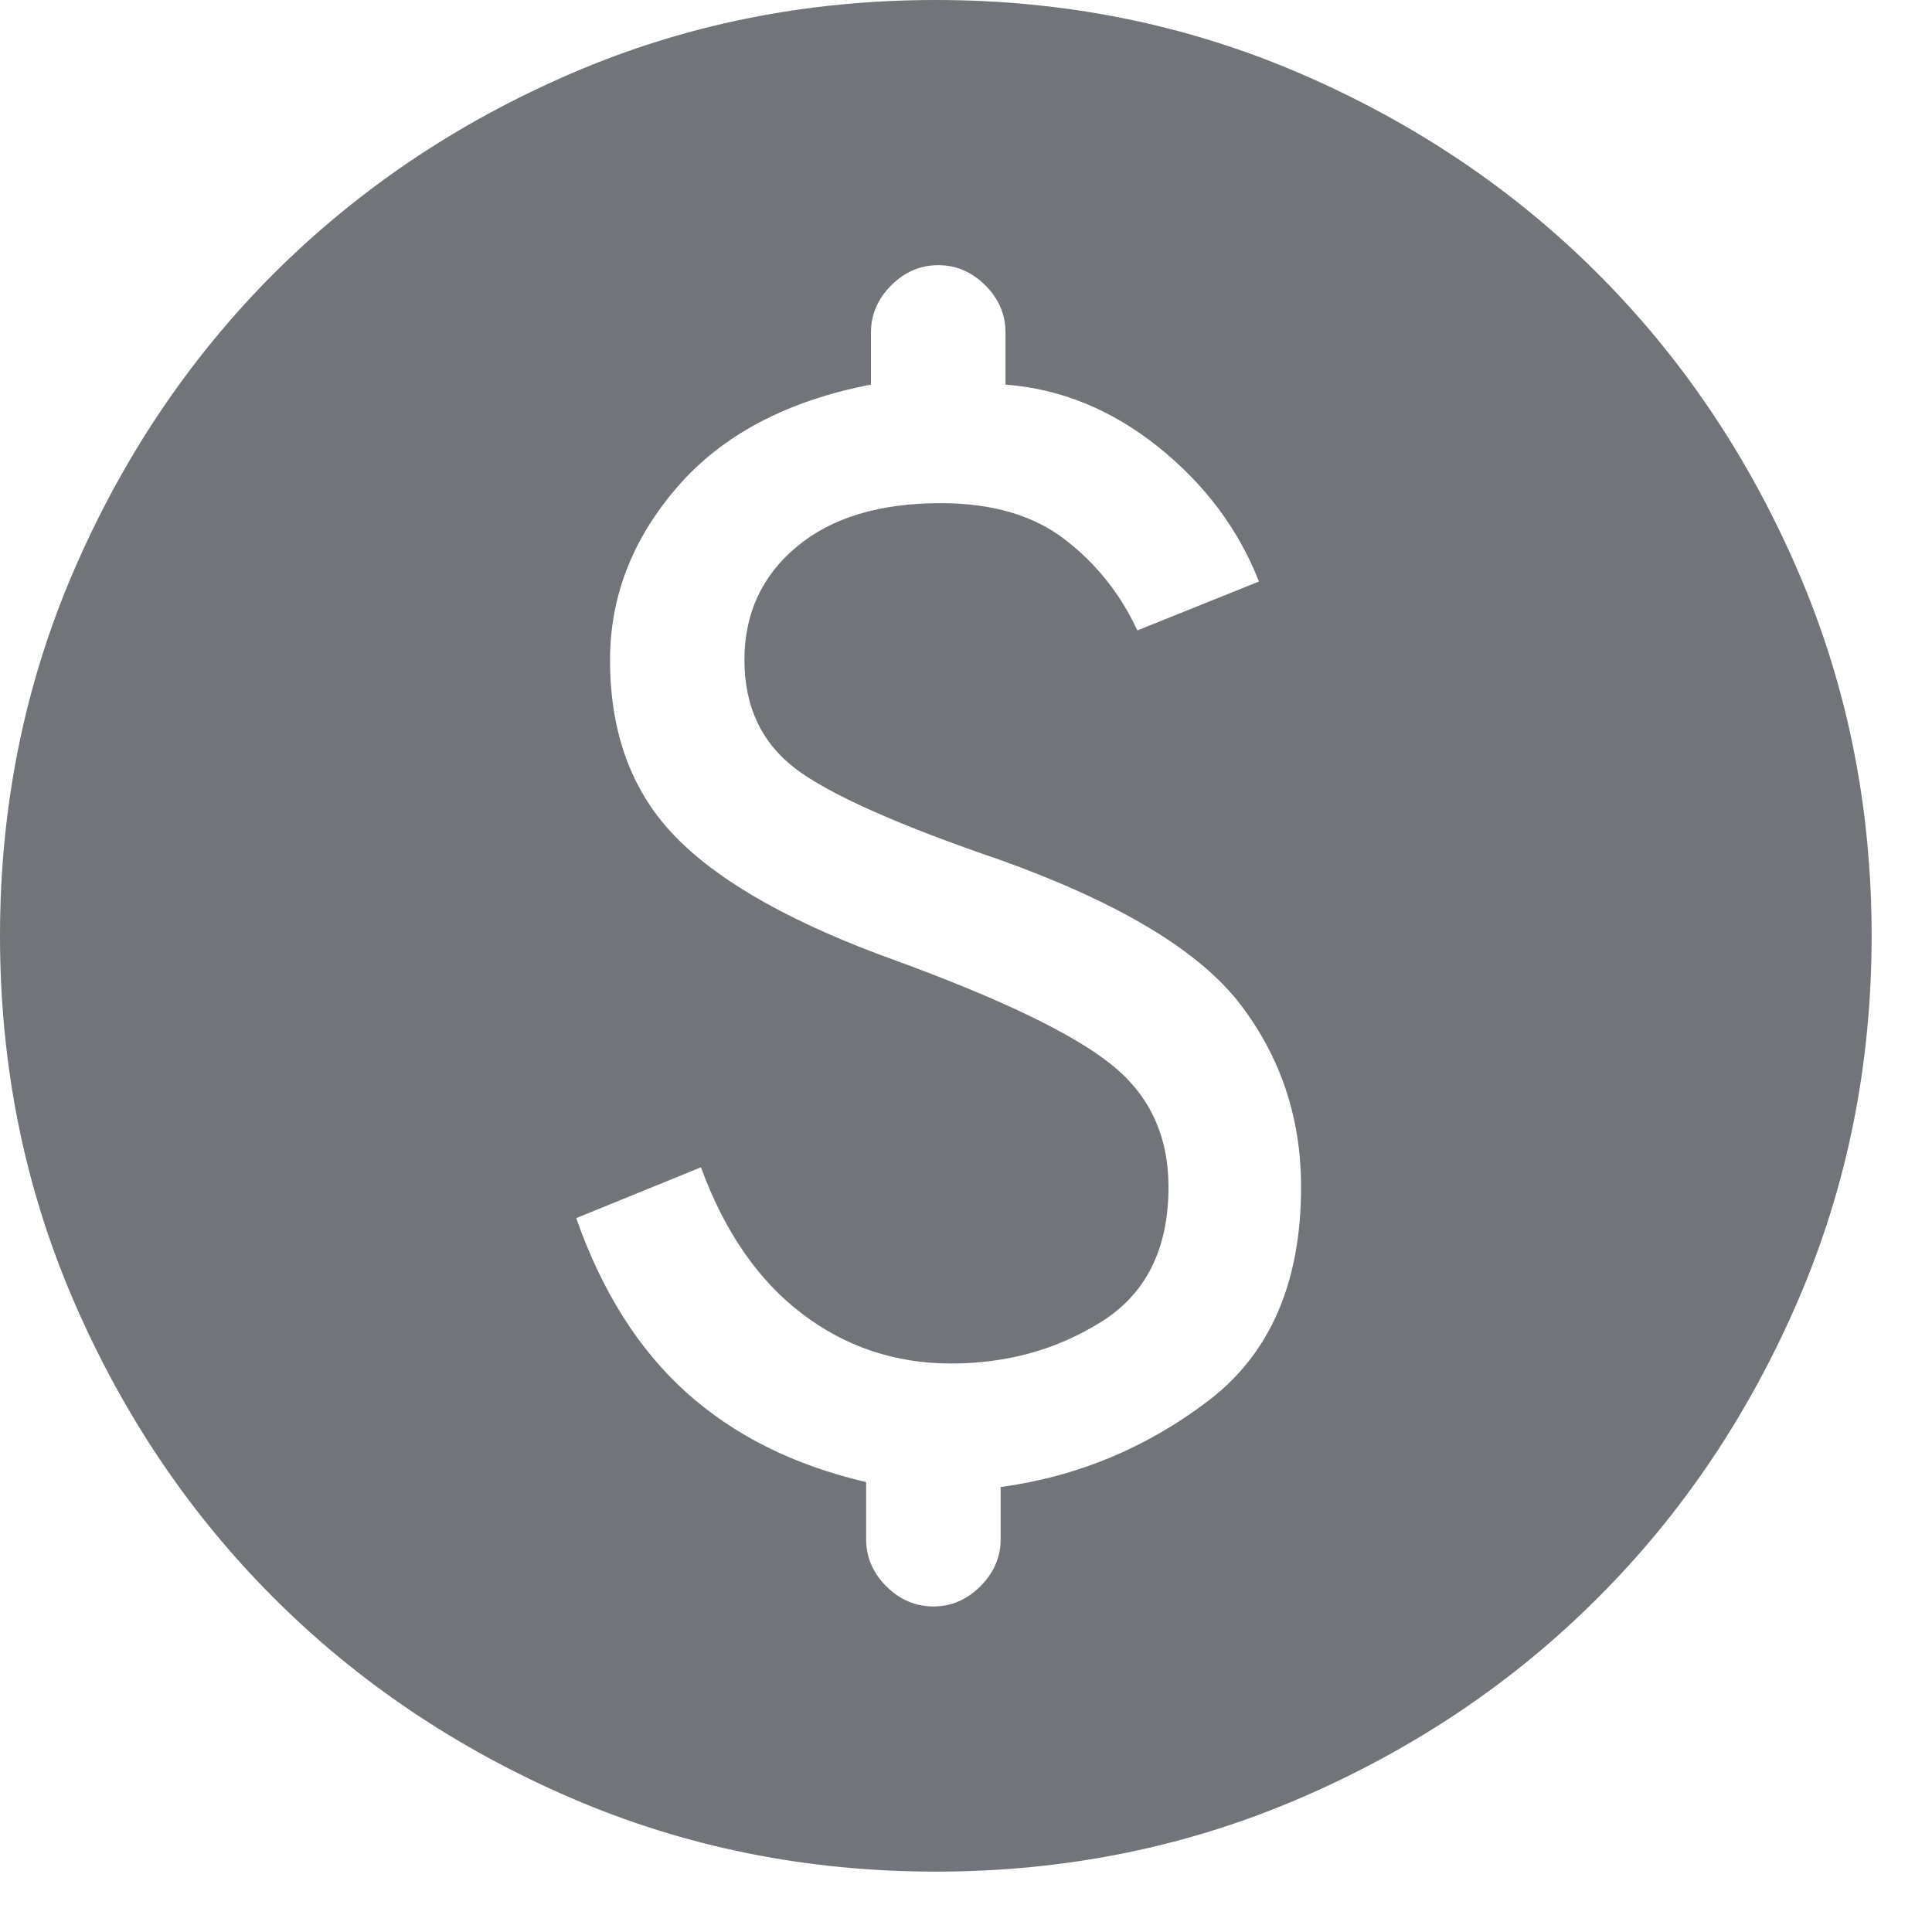 <svg width="16" height="16" viewBox="0 0 16 16" fill="none" xmlns="http://www.w3.org/2000/svg">
<path d="M4.772 10.088C4.984 10.693 5.287 11.174 5.683 11.531C6.079 11.887 6.575 12.135 7.173 12.274V12.747C7.173 12.895 7.228 13.025 7.34 13.137C7.451 13.248 7.581 13.304 7.73 13.304C7.878 13.304 8.008 13.248 8.119 13.137C8.231 13.025 8.287 12.895 8.287 12.747V12.315C8.919 12.229 9.492 11.992 10.005 11.602C10.518 11.213 10.775 10.622 10.775 9.83C10.775 9.259 10.606 8.754 10.27 8.315C9.933 7.876 9.275 7.479 8.296 7.126C7.438 6.833 6.869 6.579 6.587 6.365C6.306 6.15 6.165 5.851 6.165 5.466C6.165 5.081 6.31 4.768 6.598 4.528C6.886 4.287 7.284 4.167 7.791 4.167C8.215 4.167 8.558 4.267 8.818 4.467C9.079 4.668 9.279 4.919 9.419 5.221L10.426 4.816C10.256 4.382 9.978 4.011 9.593 3.702C9.207 3.393 8.785 3.22 8.327 3.185V2.753C8.327 2.605 8.272 2.475 8.16 2.363C8.049 2.252 7.919 2.196 7.77 2.196C7.622 2.196 7.492 2.252 7.381 2.363C7.269 2.475 7.213 2.605 7.213 2.753V3.185C6.518 3.319 5.984 3.601 5.611 4.031C5.238 4.461 5.052 4.94 5.052 5.466C5.052 6.079 5.237 6.572 5.609 6.945C5.98 7.319 6.585 7.656 7.424 7.957C8.291 8.275 8.883 8.56 9.2 8.813C9.518 9.065 9.677 9.405 9.677 9.83C9.677 10.342 9.492 10.713 9.123 10.945C8.754 11.177 8.338 11.292 7.876 11.292C7.415 11.292 7.002 11.154 6.64 10.878C6.278 10.602 5.999 10.198 5.805 9.667L4.772 10.088ZM7.751 15.5C6.679 15.5 5.672 15.297 4.729 14.89C3.786 14.483 2.965 13.931 2.267 13.233C1.57 12.536 1.017 11.716 0.61 10.773C0.203 9.831 0 8.823 0 7.751C0 6.679 0.203 5.672 0.61 4.729C1.017 3.786 1.569 2.965 2.266 2.267C2.964 1.57 3.784 1.017 4.727 0.61C5.669 0.203 6.677 0 7.749 0C8.821 0 9.828 0.203 10.771 0.61C11.714 1.017 12.535 1.569 13.232 2.266C13.93 2.964 14.482 3.784 14.889 4.727C15.296 5.669 15.5 6.677 15.5 7.749C15.5 8.821 15.297 9.828 14.89 10.771C14.483 11.714 13.931 12.535 13.233 13.232C12.536 13.93 11.716 14.482 10.773 14.889C9.831 15.296 8.823 15.5 7.751 15.5Z" fill="#717579"/>
</svg>
